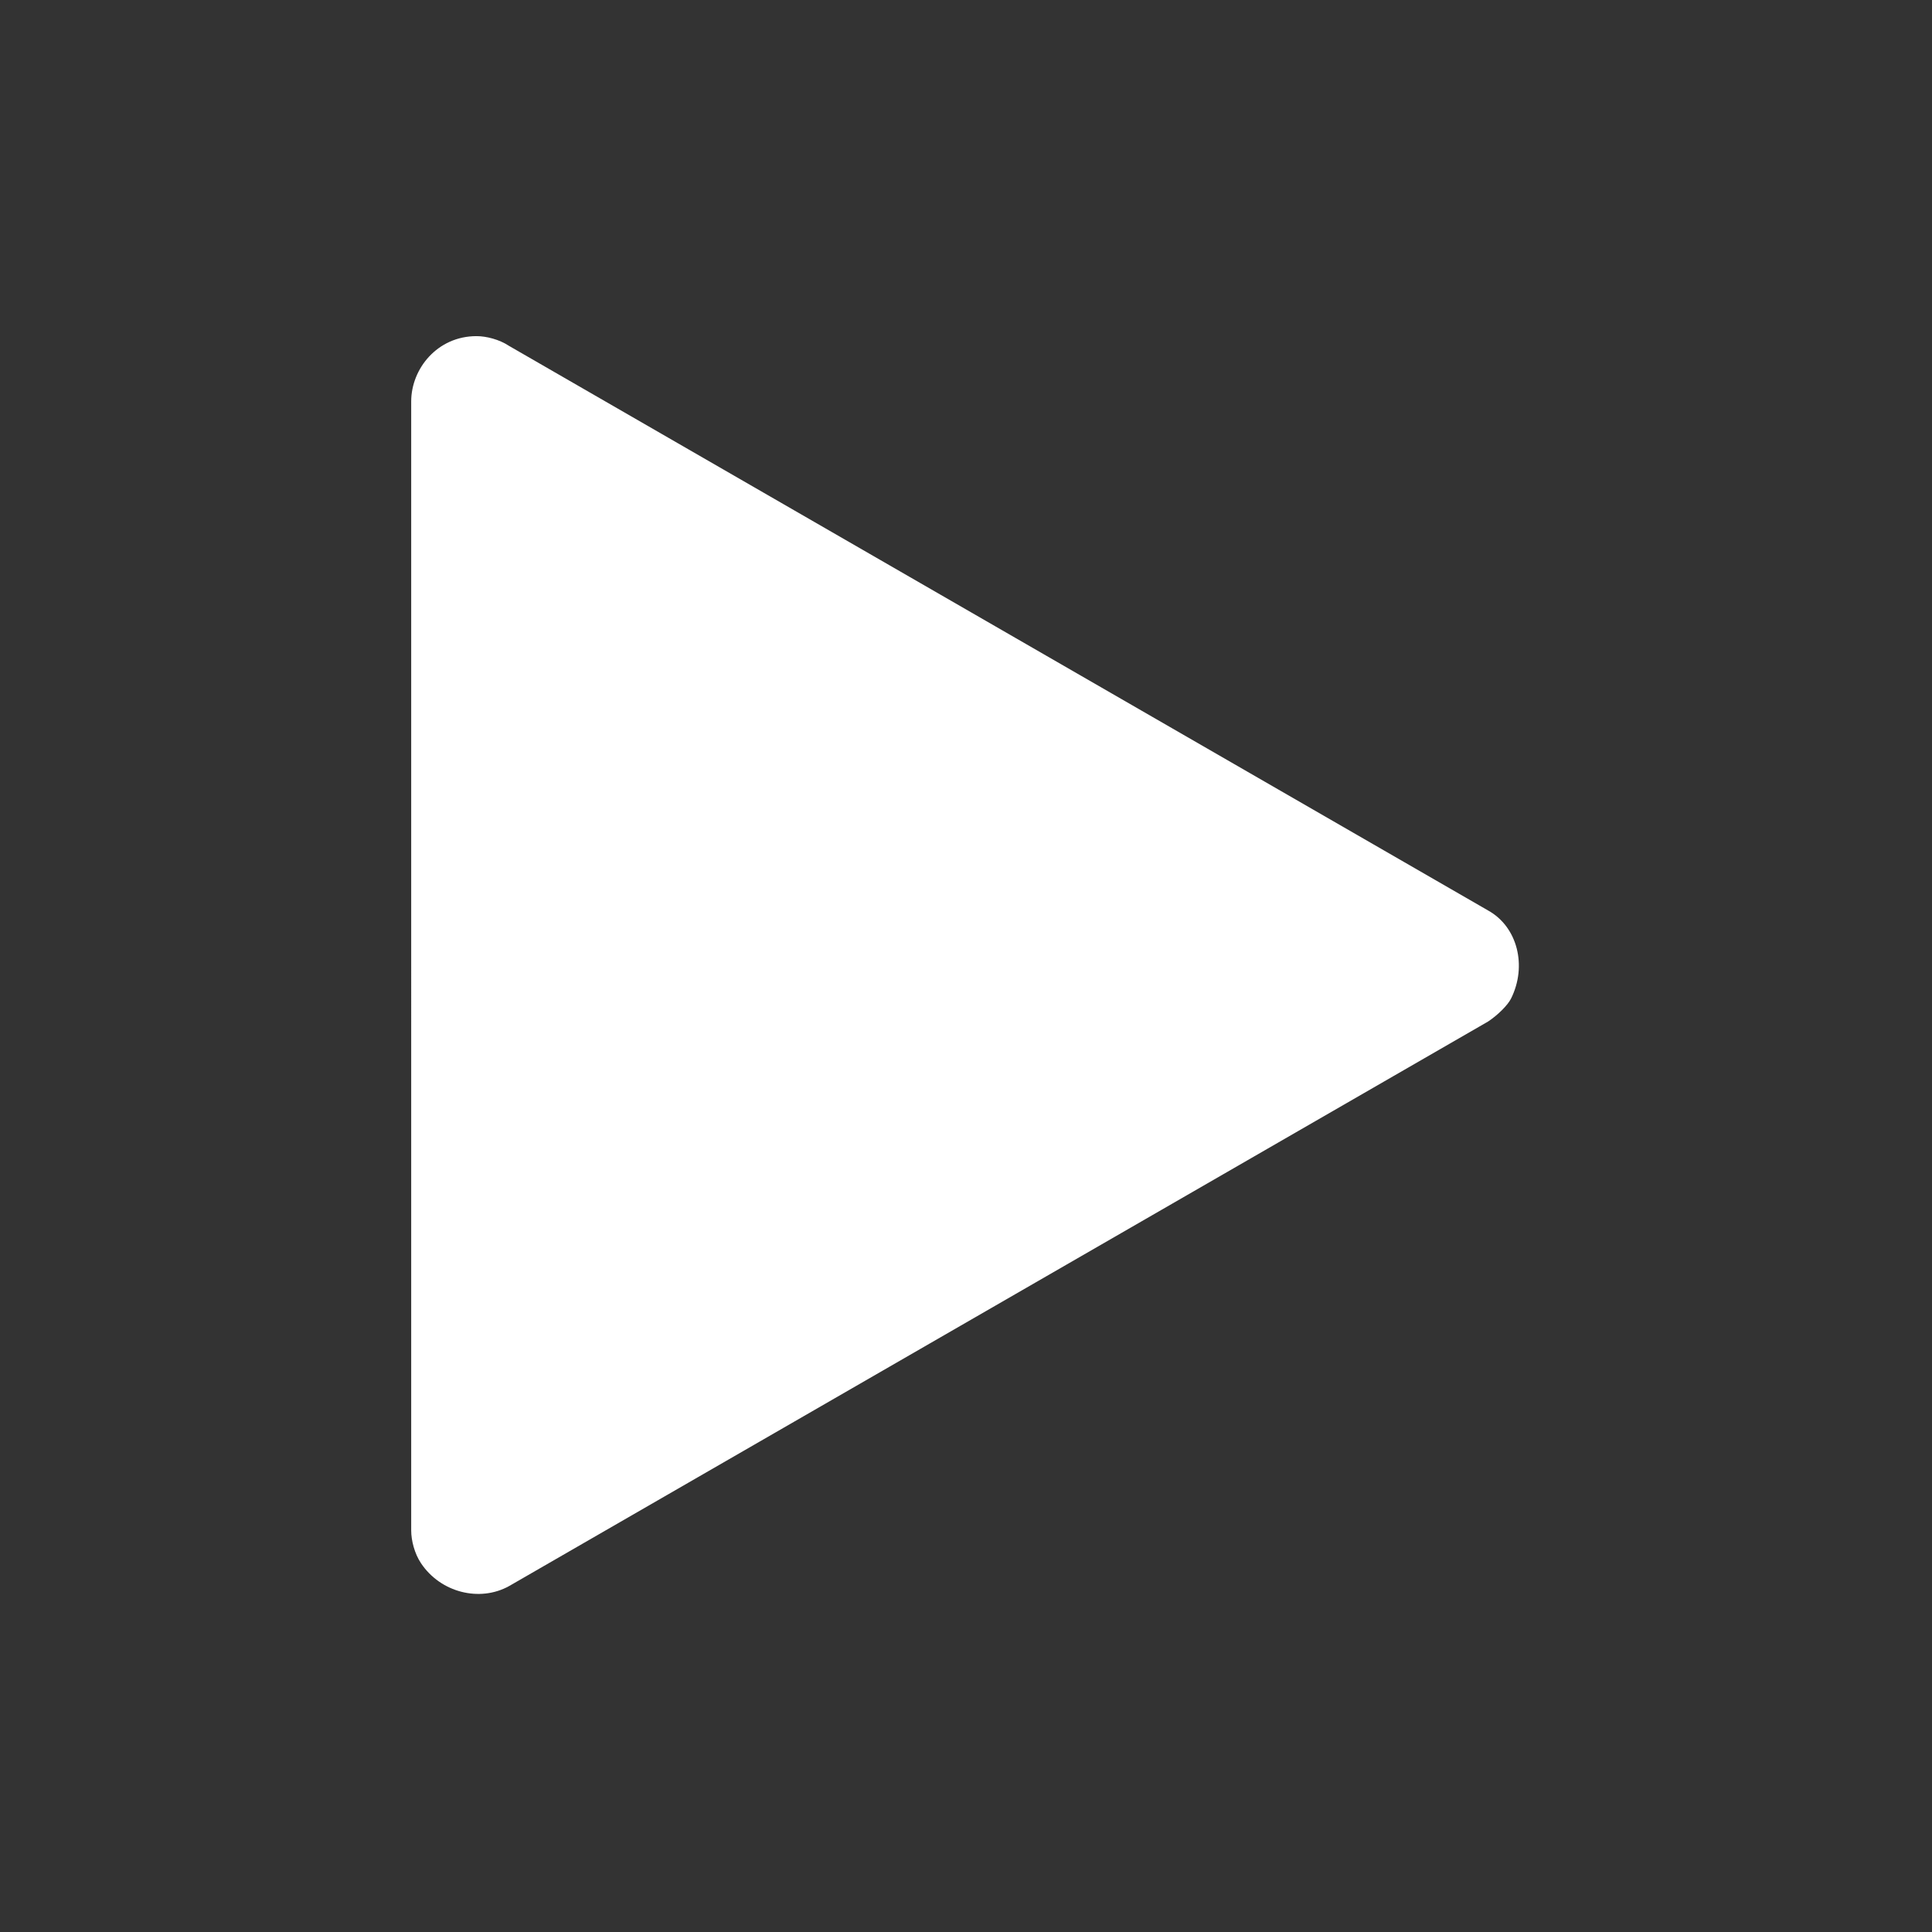 <?xml version="1.0" encoding="utf-8"?>
<!-- Generator: Adobe Illustrator 25.0.0, SVG Export Plug-In . SVG Version: 6.00 Build 0)  -->
<svg version="1.1" id="Capa_1" xmlns="http://www.w3.org/2000/svg" xmlns:xlink="http://www.w3.org/1999/xlink" x="0px" y="0px"
	 viewBox="0 0 59.2 59.2" style="enable-background:new 0 0 59.2 59.2;" xml:space="preserve">
<rect x="0" y="0" width="59.2" height="59.2" fill="#333333" stroke="none"/>
<style type="text/css">
	.st0{fill:#FFFFFF;}
</style>
<path class="st0" d="M45.6,31.3l-30,17.3c-0.9,0.5-2.1,0.2-2.7-0.7c-0.2-0.3-0.3-0.7-0.3-1V12.3c0-1,0.8-2,2-2c0.3,0,0.7,0.1,1,0.3
	l30,17.3c0.9,0.5,1.2,1.7,0.7,2.7C46.2,30.8,45.9,31.1,45.6,31.3z"/>
</svg>

